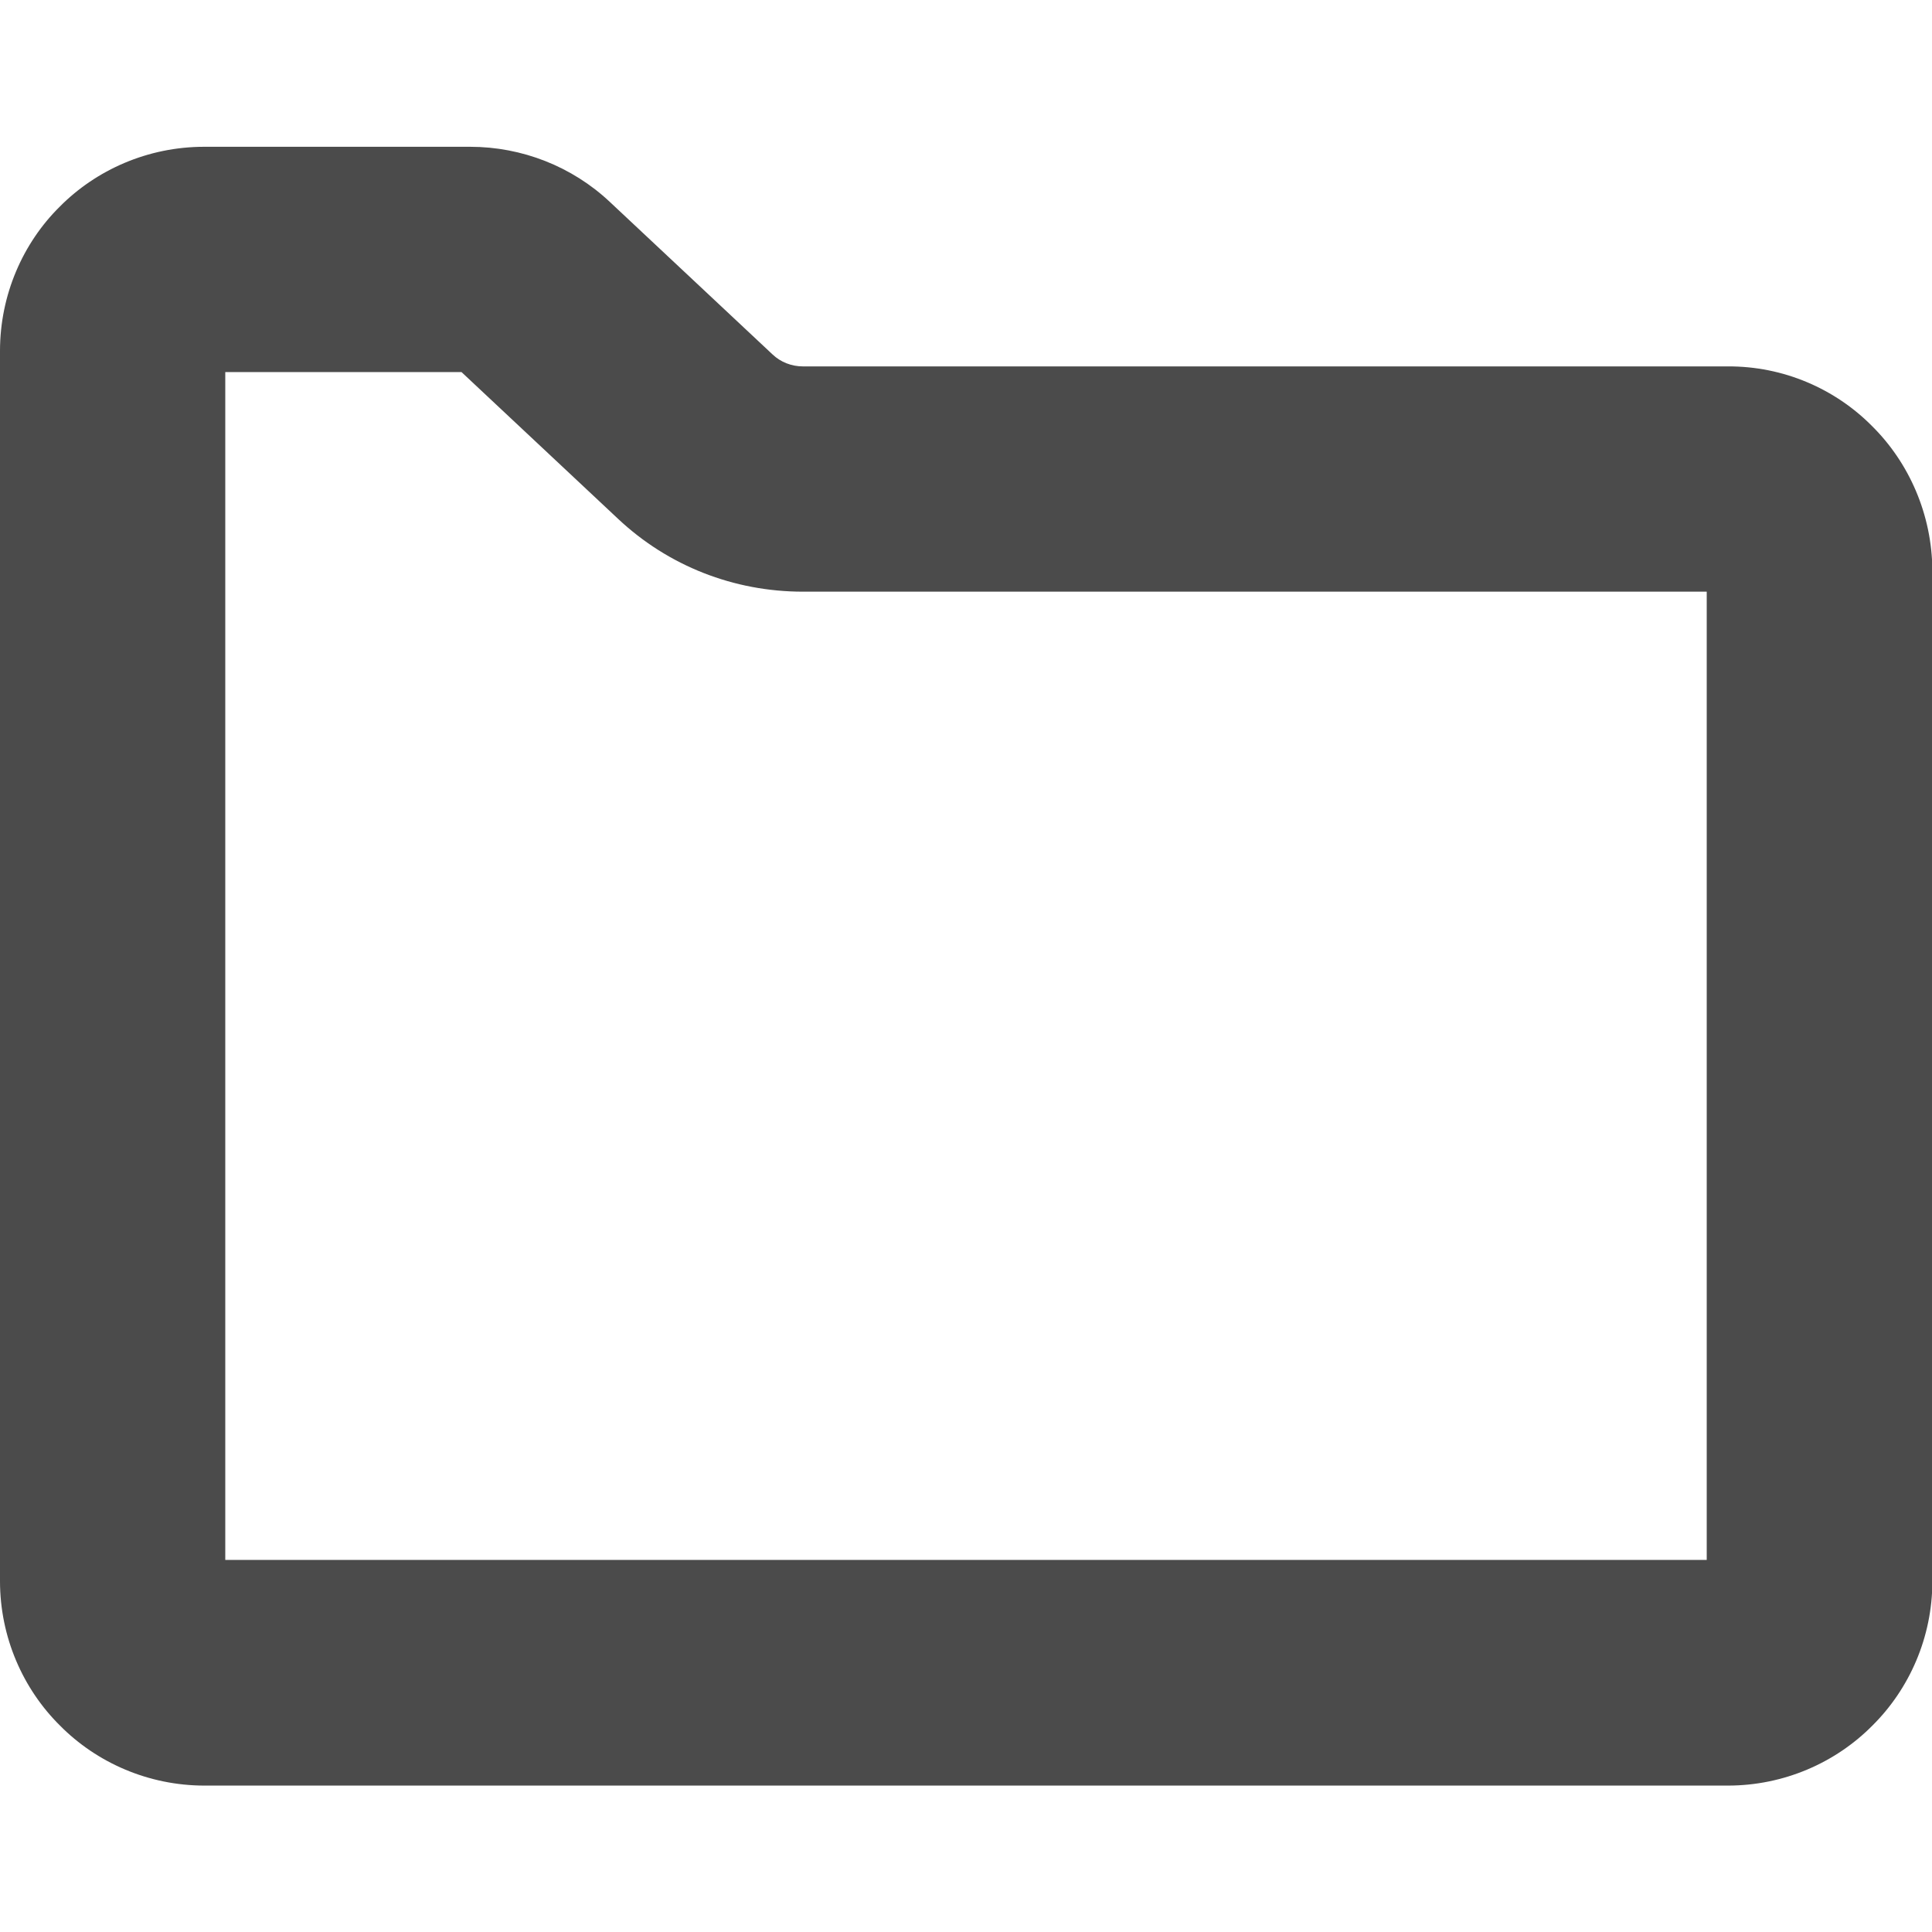 <?xml version="1.0" encoding="utf-8"?>
<!-- Generator: Adobe Illustrator 22.1.0, SVG Export Plug-In . SVG Version: 6.00 Build 0)  -->
<svg version="1.1" id="_x32_" xmlns="http://www.w3.org/2000/svg" xmlns:xlink="http://www.w3.org/1999/xlink" x="0px" y="0px"
	 width="512px" height="512px" viewBox="0 0 512 512" style="enable-background:new 0 0 512 512;" xml:space="preserve">
<style type="text/css">
	.st0{fill:#4B4B4B;}
</style>
<path class="st0" d="M496.1,112.9c-9.7-9.8-23.4-15.9-38.3-15.8H212.8c-3,0-5.9-1.1-8.1-3.2l0,0l-43.1-40.4
	c-10-9.4-23.3-14.6-37-14.6H54.1c-14.9,0-28.6,6.1-38.3,15.9C6.1,64.4,0,78.1,0,93V419c0,14.9,6.1,28.6,15.9,38.3
	c9.7,9.8,23.4,15.9,38.3,15.9h403.7c14.9,0,28.6-6.1,38.3-15.9c9.8-9.7,15.9-23.4,15.9-38.3V151.2
	C512,136.3,505.9,122.6,496.1,112.9z M59.7,98.6h62.6l39.9,37.4l1.6,1.5c13.3,12.5,30.7,19.3,49,19.3h239.5v256.6H59.7V98.6z"/>
</svg>
